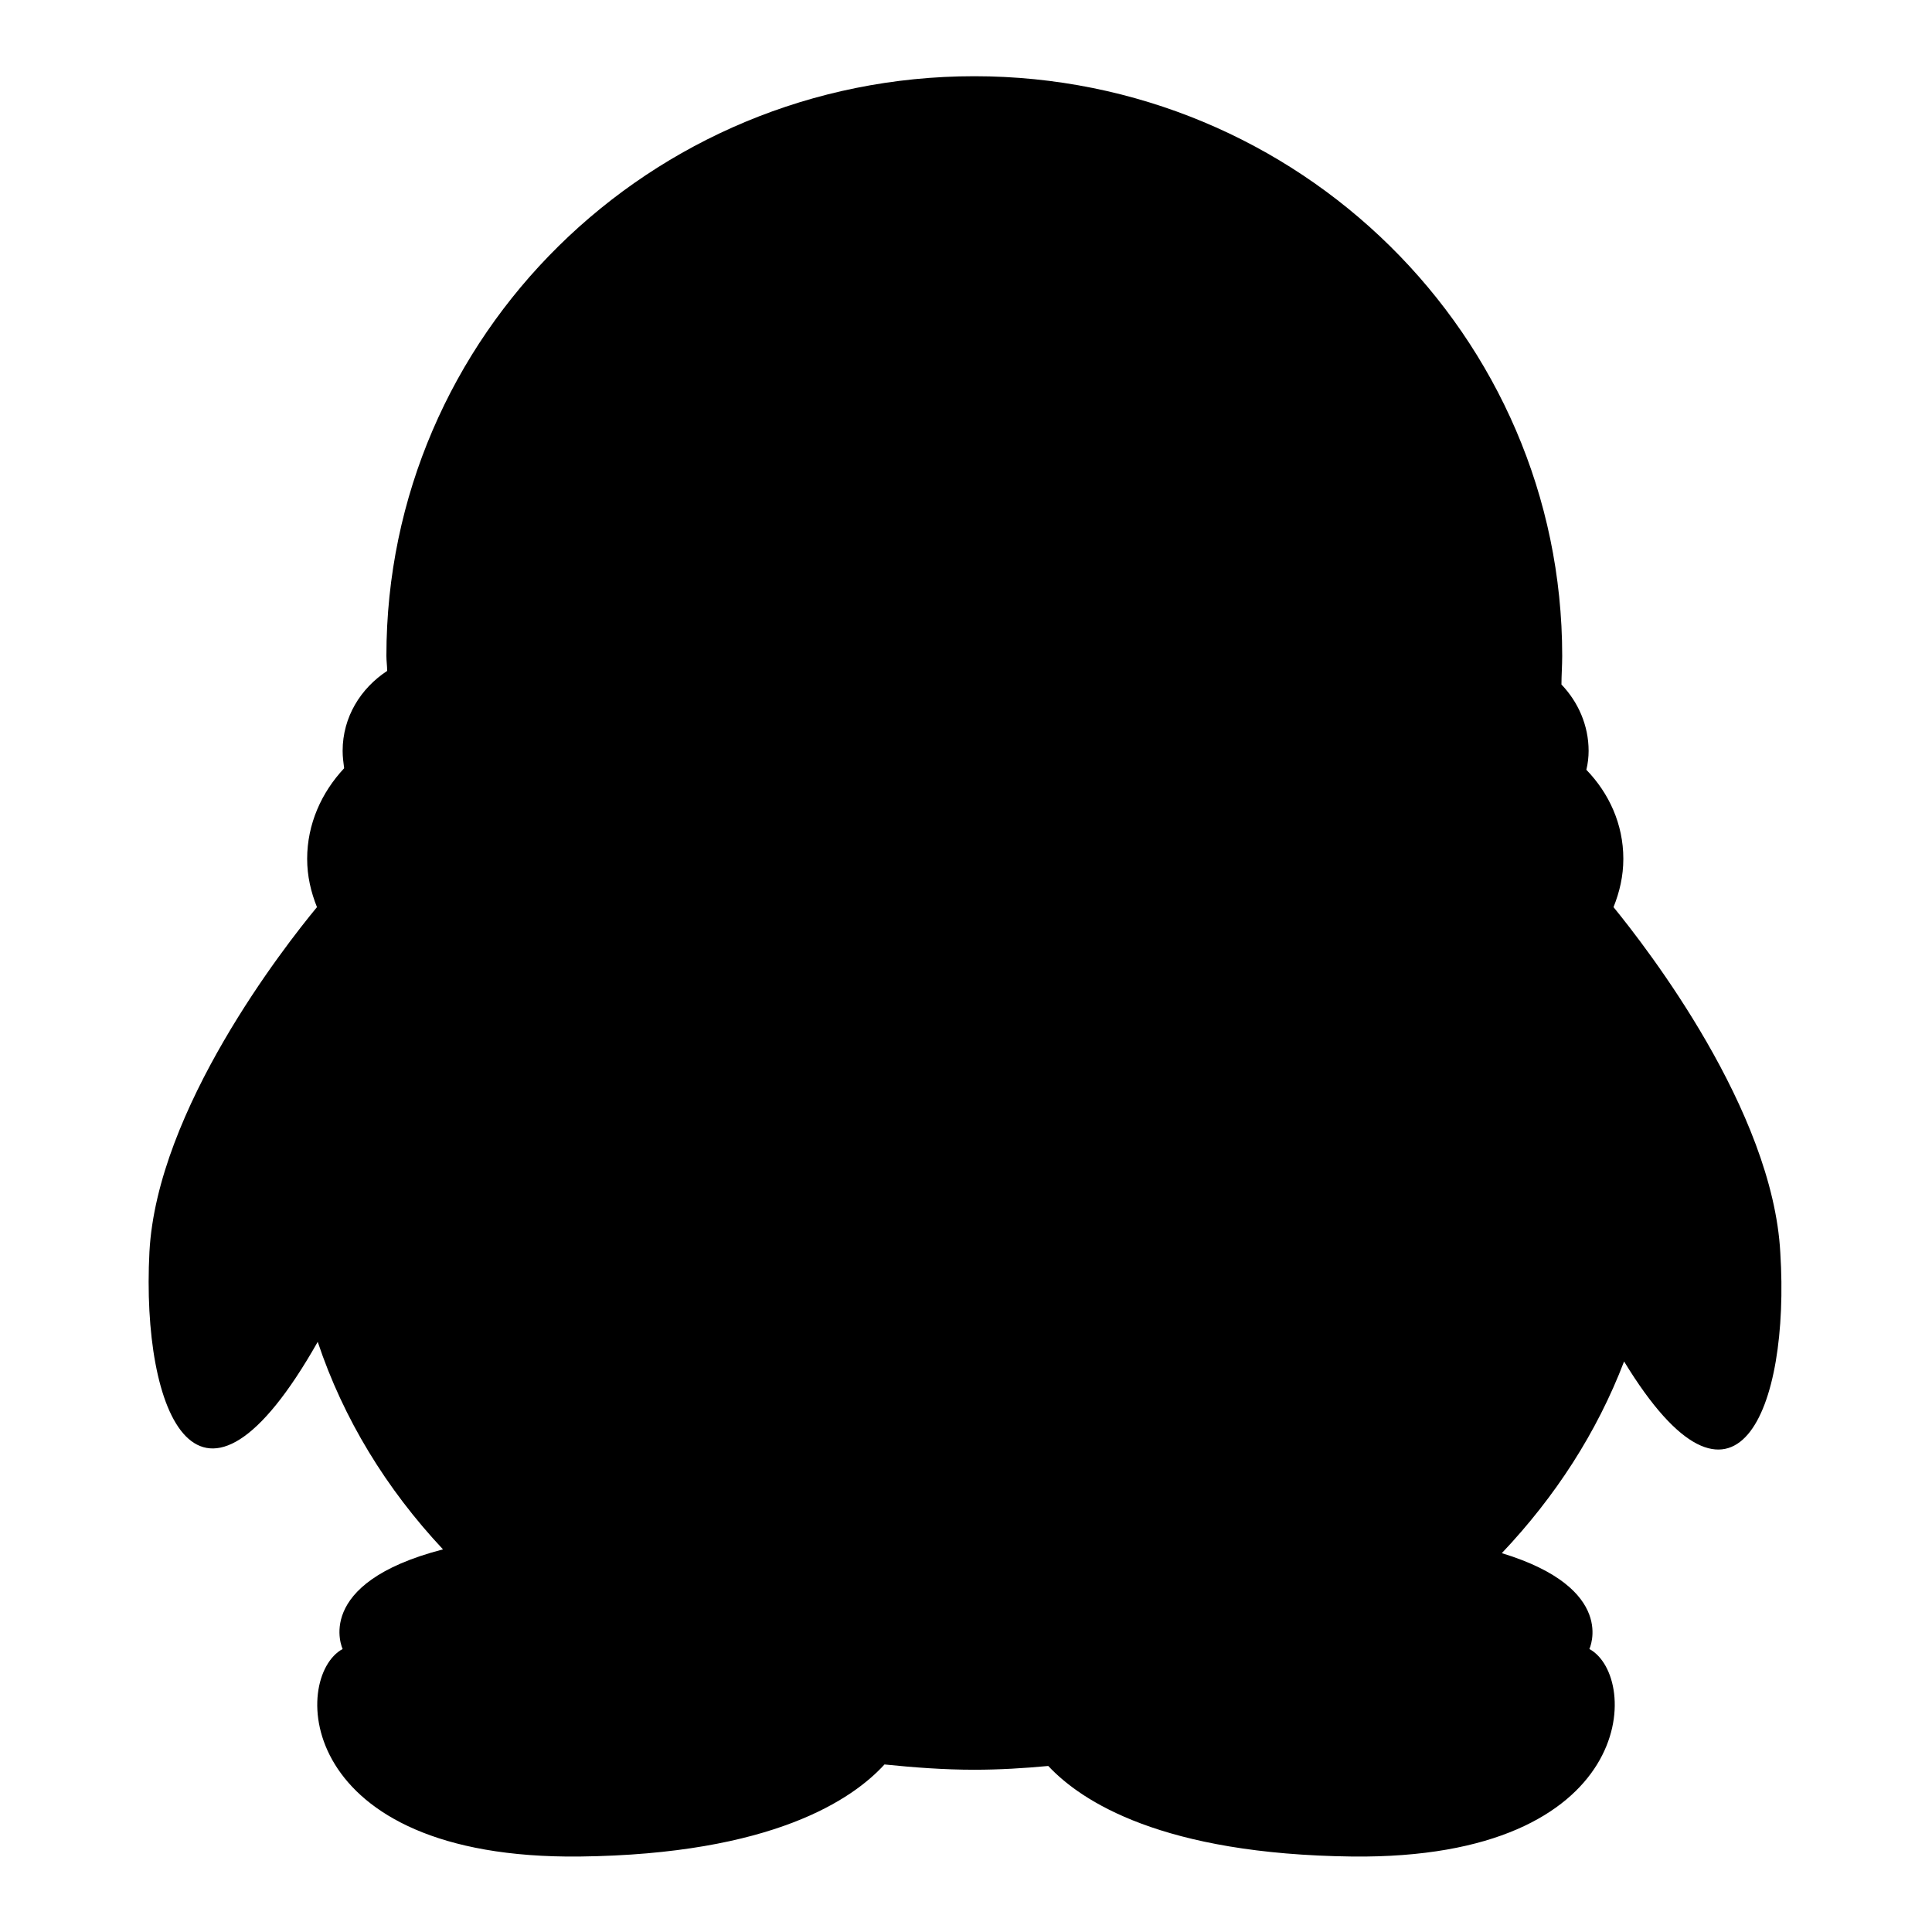 <?xml version="1.0" encoding="utf-8"?>
<!-- Svg Vector Icons : http://www.onlinewebfonts.com/icon -->
<!DOCTYPE svg PUBLIC "-//W3C//DTD SVG 1.1//EN" "http://www.w3.org/Graphics/SVG/1.1/DTD/svg11.dtd">
<svg version="1.1" xmlns="http://www.w3.org/2000/svg" xmlns:xlink="http://www.w3.org/1999/xlink" x="0px" y="0px" viewBox="0 0 256 256" enable-background="new 0 0 256 256" xml:space="preserve">
<g> <path fill="#000000" d="M215.2,180.4c-3.6,9.4-9.1,17.9-16.2,25.4c15.4,4.7,11.6,12.7,11.6,12.7c6.8,3.7,6.4,27.9-31.4,27.5 c-25.2-0.3-35.9-7.3-40.3-12c-3.2,0.3-6.5,0.5-9.8,0.5c-4,0-8-0.3-11.9-0.7c-4.2,4.6-14.8,11.9-40.4,12.2 c-37.8,0.4-38.2-23.8-31.4-27.5c0,0-4.1-8.7,13.3-13.2c-7.5-8-13.2-17.3-16.6-27.5c-15.8,27.9-23.4,9.4-22.3-11.9 c1-18.9,17.9-40.5,22.2-45.7c-0.8-2-1.3-4.1-1.3-6.4c0-4.6,1.9-8.8,4.9-12c-0.1-0.8-0.2-1.5-0.2-2.3c0-4.5,2.4-8.3,5.9-10.6 c0-0.7-0.1-1.3-0.1-2c0-42.4,34.9-76.8,77.9-76.8s77.9,34.4,77.9,76.8c0,1.3-0.1,2.6-0.1,3.8c2.2,2.3,3.6,5.4,3.6,8.8 c0,0.8-0.1,1.7-0.3,2.5c3,3.1,4.9,7.2,4.9,11.8c0,2.3-0.5,4.4-1.3,6.4c4.4,5.4,21.1,26.9,22.1,45.8 C237.2,186.7,230,204.7,215.2,180.4L215.2,180.4z"/></g>
</svg>